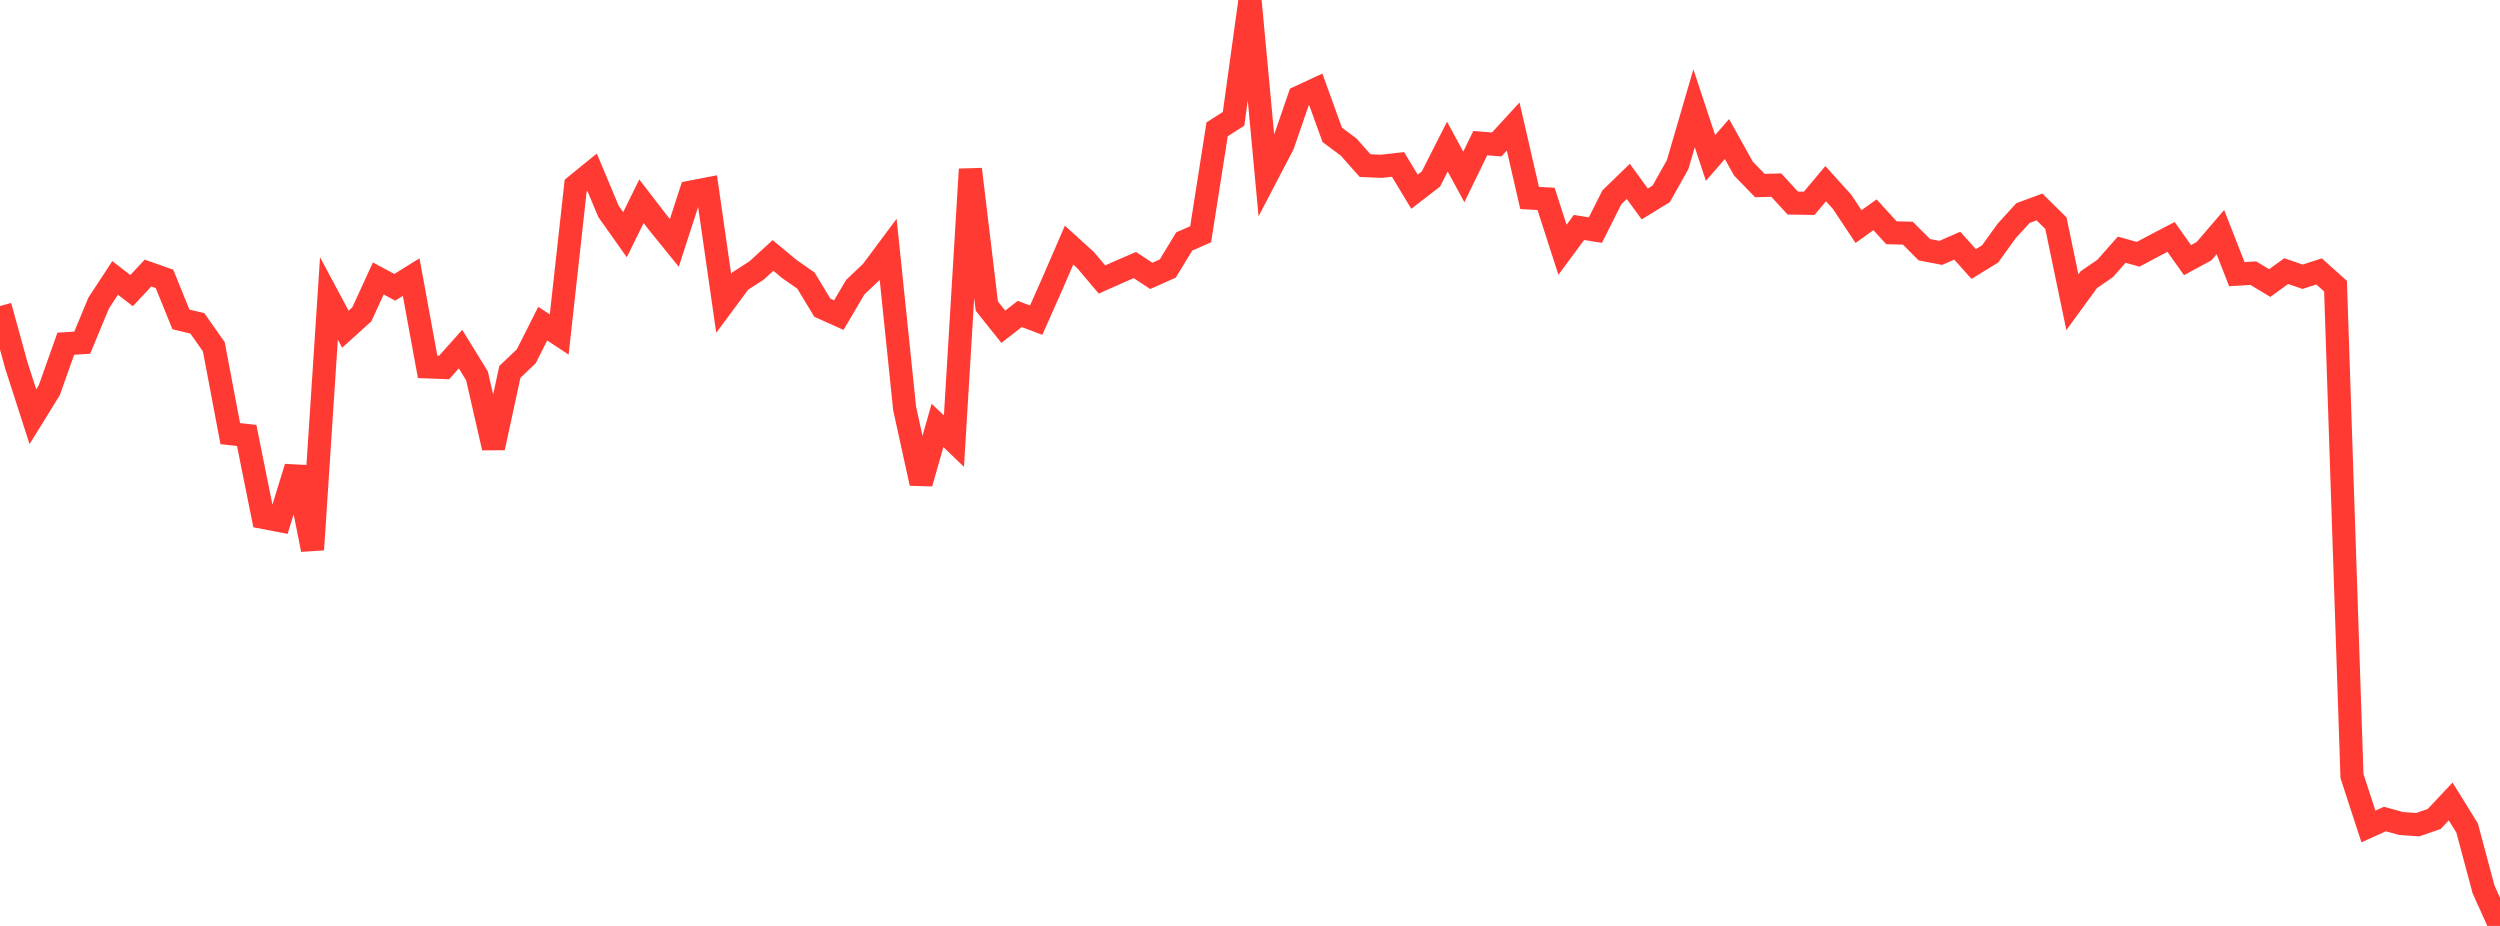 <?xml version="1.0" standalone="no"?>
<!DOCTYPE svg PUBLIC "-//W3C//DTD SVG 1.1//EN" "http://www.w3.org/Graphics/SVG/1.1/DTD/svg11.dtd">

<svg width="135" height="50" viewBox="0 0 135 50" preserveAspectRatio="none" 
  xmlns="http://www.w3.org/2000/svg"
  xmlns:xlink="http://www.w3.org/1999/xlink">


<polyline points="0.0, 16.525 0.888, 19.749 1.776, 22.503 2.664, 21.065 3.553, 18.561 4.441, 18.504 5.329, 16.362 6.217, 15.007 7.105, 15.694 7.993, 14.745 8.882, 15.059 9.77, 17.247 10.658, 17.463 11.546, 18.724 12.434, 23.415 13.322, 23.515 14.211, 27.939 15.099, 28.111 15.987, 25.232 16.875, 29.68 17.763, 16.115 18.651, 17.777 19.539, 16.974 20.428, 15.037 21.316, 15.514 22.204, 14.963 23.092, 19.811 23.98, 19.845 24.868, 18.851 25.757, 20.294 26.645, 24.181 27.533, 20.084 28.421, 19.235 29.309, 17.476 30.197, 18.064 31.086, 10.024 31.974, 9.303 32.862, 11.421 33.75, 12.674 34.638, 10.867 35.526, 12.021 36.414, 13.117 37.303, 10.375 38.191, 10.203 39.079, 16.379 39.967, 15.179 40.855, 14.606 41.743, 13.795 42.632, 14.532 43.52, 15.151 44.408, 16.617 45.296, 17.016 46.184, 15.508 47.072, 14.665 47.961, 13.471 48.849, 22.05 49.737, 26.098 50.625, 22.971 51.513, 23.824 52.401, 9.139 53.289, 16.53 54.178, 17.644 55.066, 16.954 55.954, 17.288 56.842, 15.287 57.73, 13.235 58.618, 14.042 59.507, 15.093 60.395, 14.697 61.283, 14.313 62.171, 14.897 63.059, 14.502 63.947, 13.041 64.836, 12.648 65.724, 6.984 66.612, 6.416 67.5, 0.0 68.388, 9.515 69.276, 7.814 70.164, 5.241 71.053, 4.827 71.941, 7.282 72.829, 7.943 73.717, 8.943 74.605, 8.98 75.493, 8.879 76.382, 10.352 77.27, 9.668 78.158, 7.917 79.046, 9.554 79.934, 7.729 80.822, 7.801 81.711, 6.832 82.599, 10.691 83.487, 10.739 84.375, 13.488 85.263, 12.283 86.151, 12.426 87.039, 10.658 87.928, 9.794 88.816, 11.014 89.704, 10.47 90.592, 8.891 91.48, 5.846 92.368, 8.528 93.257, 7.51 94.145, 9.104 95.033, 10.019 95.921, 9.997 96.809, 10.965 97.697, 10.978 98.586, 9.918 99.474, 10.9 100.362, 12.235 101.25, 11.597 102.138, 12.569 103.026, 12.592 103.914, 13.484 104.803, 13.655 105.691, 13.266 106.579, 14.256 107.467, 13.713 108.355, 12.477 109.243, 11.504 110.132, 11.176 111.02, 12.053 111.908, 16.32 112.796, 15.102 113.684, 14.491 114.572, 13.484 115.461, 13.731 116.349, 13.257 117.237, 12.794 118.125, 14.047 119.013, 13.567 119.901, 12.535 120.789, 14.804 121.678, 14.75 122.566, 15.285 123.454, 14.64 124.342, 14.944 125.23, 14.656 126.118, 15.453 127.007, 41.906 127.895, 44.63 128.783, 44.228 129.671, 44.472 130.559, 44.532 131.447, 44.226 132.336, 43.279 133.224, 44.713 134.112, 48.027 135.0, 50.0" fill="none" stroke="#ff3a33" stroke-width="1.25"/>

</svg>